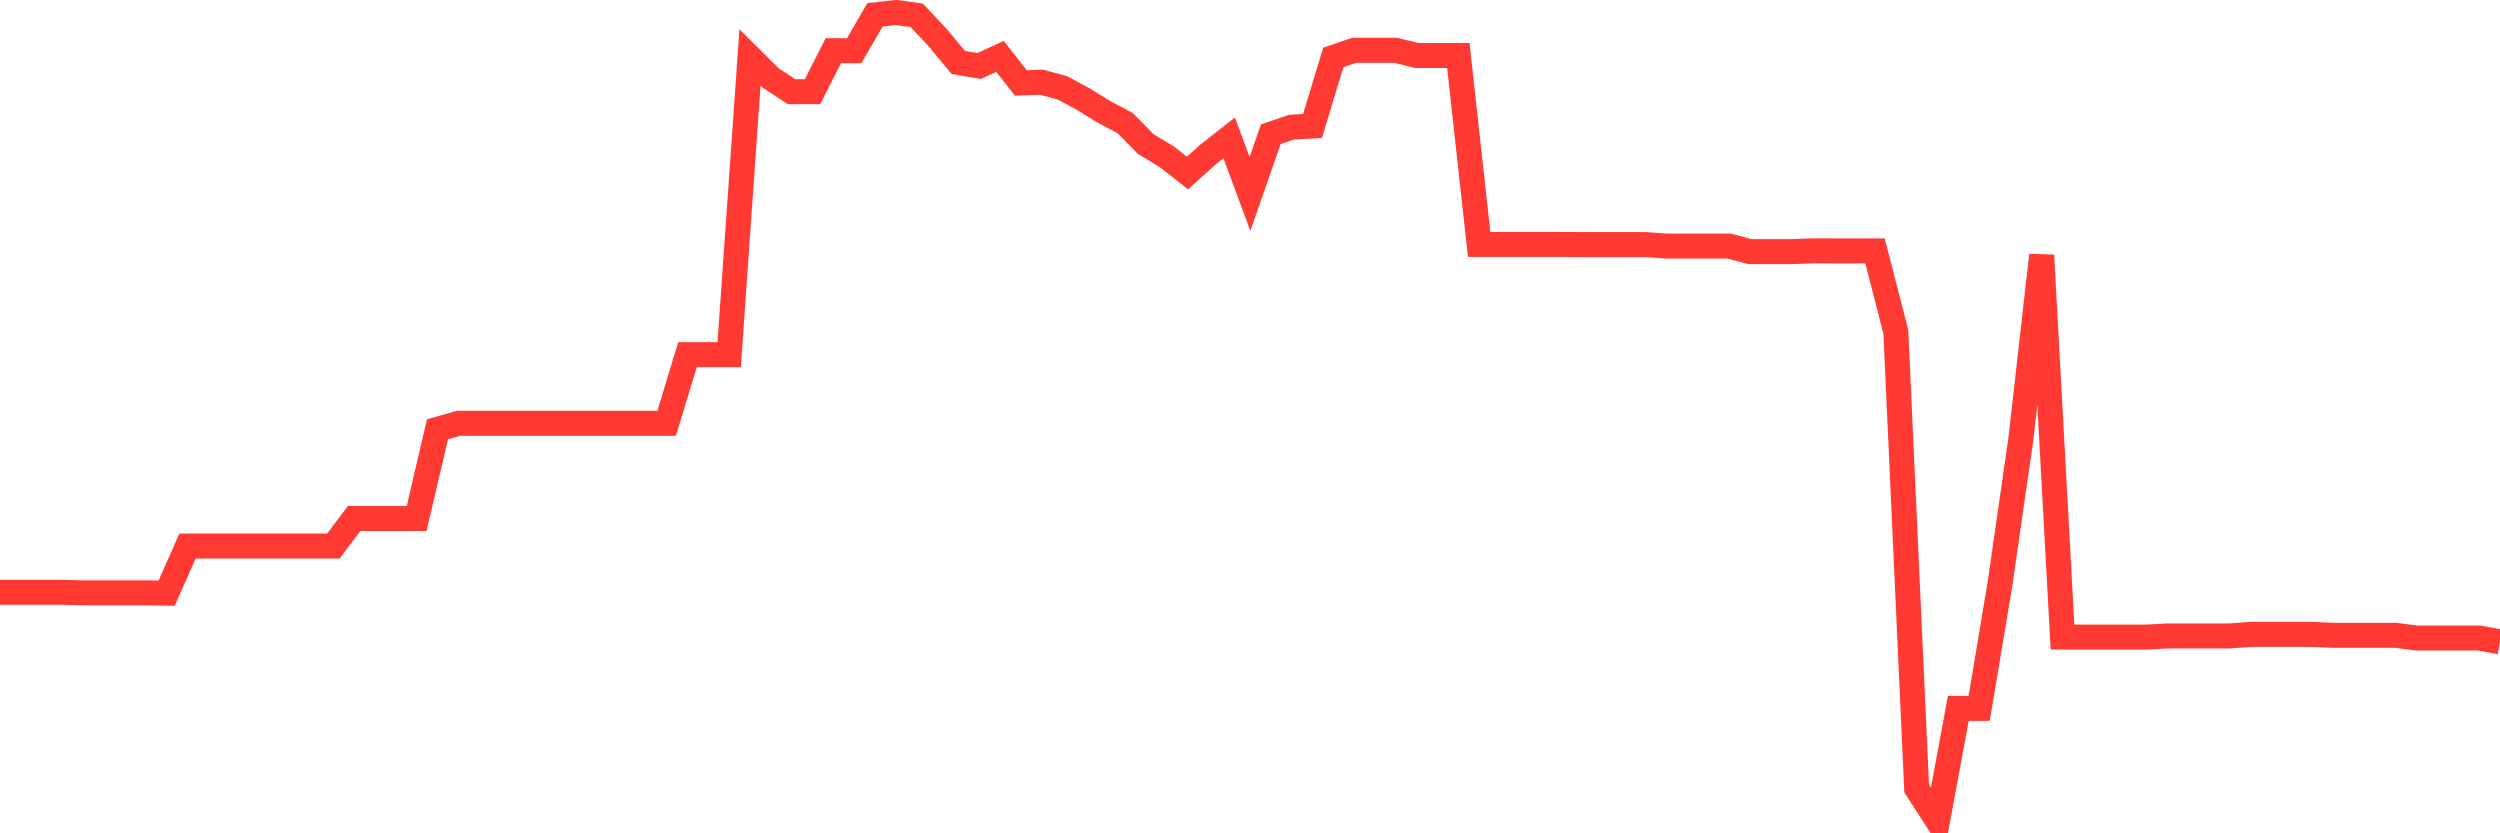<svg
  xmlns="http://www.w3.org/2000/svg"
  xmlns:xlink="http://www.w3.org/1999/xlink"
  width="120"
  height="40"
  viewBox="0 0 120 40"
  preserveAspectRatio="none"
>
  <polyline
    points="0,28.431 1,28.431 2,28.431 3,28.431 4,28.455 5,28.455 6,28.455 7,28.455 8,28.473 9,26.211 10,26.211 11,26.211 12,26.211 13,26.211 14,26.211 15,26.211 16,26.211 17,24.888 18,24.888 19,24.888 20,24.888 21,20.606 22,20.32 23,20.32 24,20.32 25,20.32 26,20.32 27,20.32 28,20.32 29,20.32 30,20.32 31,20.32 32,20.32 33,17.021 34,17.021 35,17.021 36,2.755 37,3.749 38,4.402 39,4.402 40,2.432 41,2.432 42,0.712 43,0.6 44,0.734 45,1.798 46,3 47,3.167 48,2.707 49,3.98 50,3.946 51,4.218 52,4.76 53,5.376 54,5.903 55,6.919 56,7.519 57,8.304 58,7.405 59,6.618 60,9.31 61,6.442 62,6.103 63,6.047 64,2.755 65,2.415 66,2.415 67,2.415 68,2.663 69,2.663 70,2.663 71,11.734 72,11.734 73,11.734 74,11.734 75,11.734 76,11.739 77,11.739 78,11.739 79,11.739 80,11.814 81,11.814 82,11.814 83,11.814 84,12.078 85,12.078 86,12.078 87,12.039 88,12.042 89,12.042 90,12.042 91,15.924 92,37.847 93,39.4 94,34.003 95,34.003 96,28.022 97,21.089 98,12.251 99,30.581 100,30.581 101,30.581 102,30.581 103,30.581 104,30.527 105,30.527 106,30.527 107,30.527 108,30.451 109,30.451 110,30.451 111,30.451 112,30.496 113,30.496 114,30.496 115,30.496 116,30.627 117,30.627 118,30.627 119,30.627 120,30.809"
    fill="none"
    stroke="#ff3a33"
    stroke-width="1.2"
  >
  </polyline>
</svg>